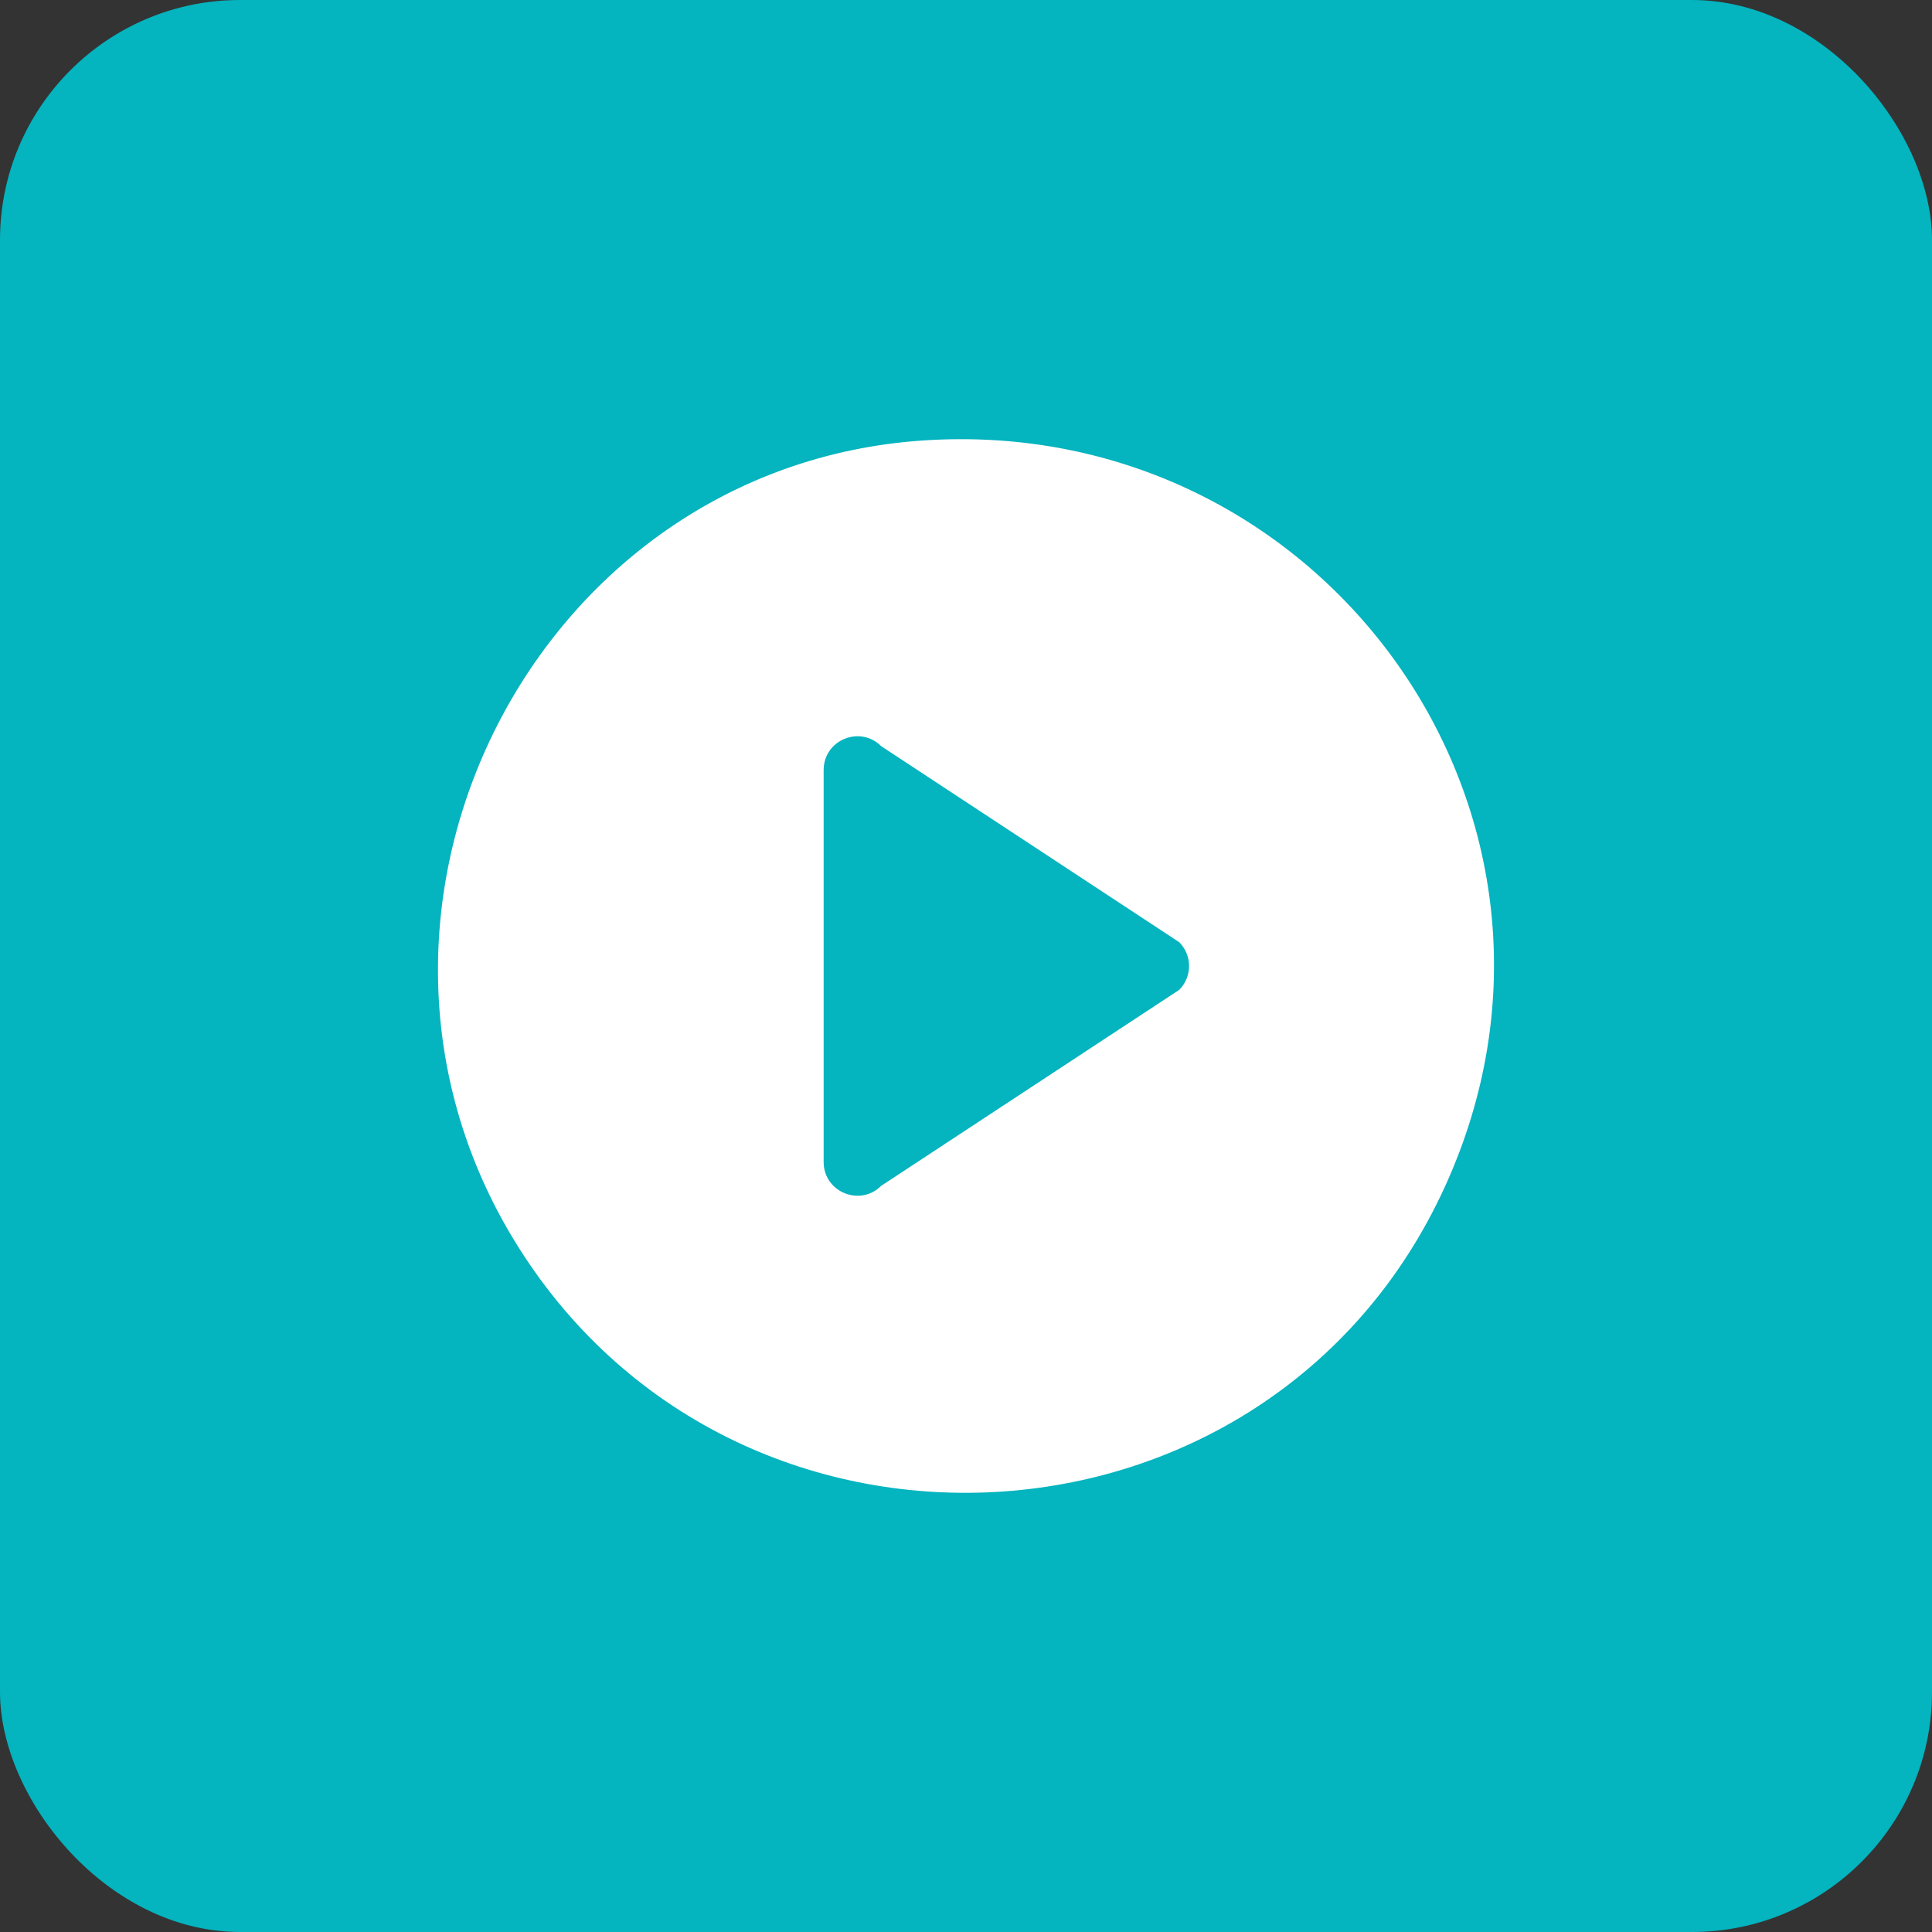 <?xml version="1.0" encoding="UTF-8"?>
<svg id="Camada_2" data-name="Camada 2" xmlns="http://www.w3.org/2000/svg" viewBox="0 0 478.61 478.61">
  <rect x="0" y="0" width="478.61" height="478.61" fill="#333333" stroke="none"/>
  <defs>
    <style>
      .cls-1 {
        fill: #04b4bf;
      }

      .cls-2 {
        fill: #fff;
      }
    </style>
  </defs>
  <g id="Camada_1-2" data-name="Camada 1">
    <g>
      <rect class="cls-1" y="0" width="478.61" height="478.61" rx="59.47" ry="59.47"/>
      <path class="cls-2" d="M228.62,109.12c-95.9,6.47-151.31,115.48-101.43,197.83,54.08,89.26,187.21,82.11,230.69-12.83,41.95-91.59-29.65-191.73-129.26-185ZM292.12,245.22l-73.82,48.54c-5.26,5.26-14.26,1.53-14.26-5.91v-97.09c0-7.44,9-11.17,14.26-5.91l73.82,48.55c3.26,3.26,3.26,8.55,0,11.82Z"/>
    </g>
  </g>
</svg>